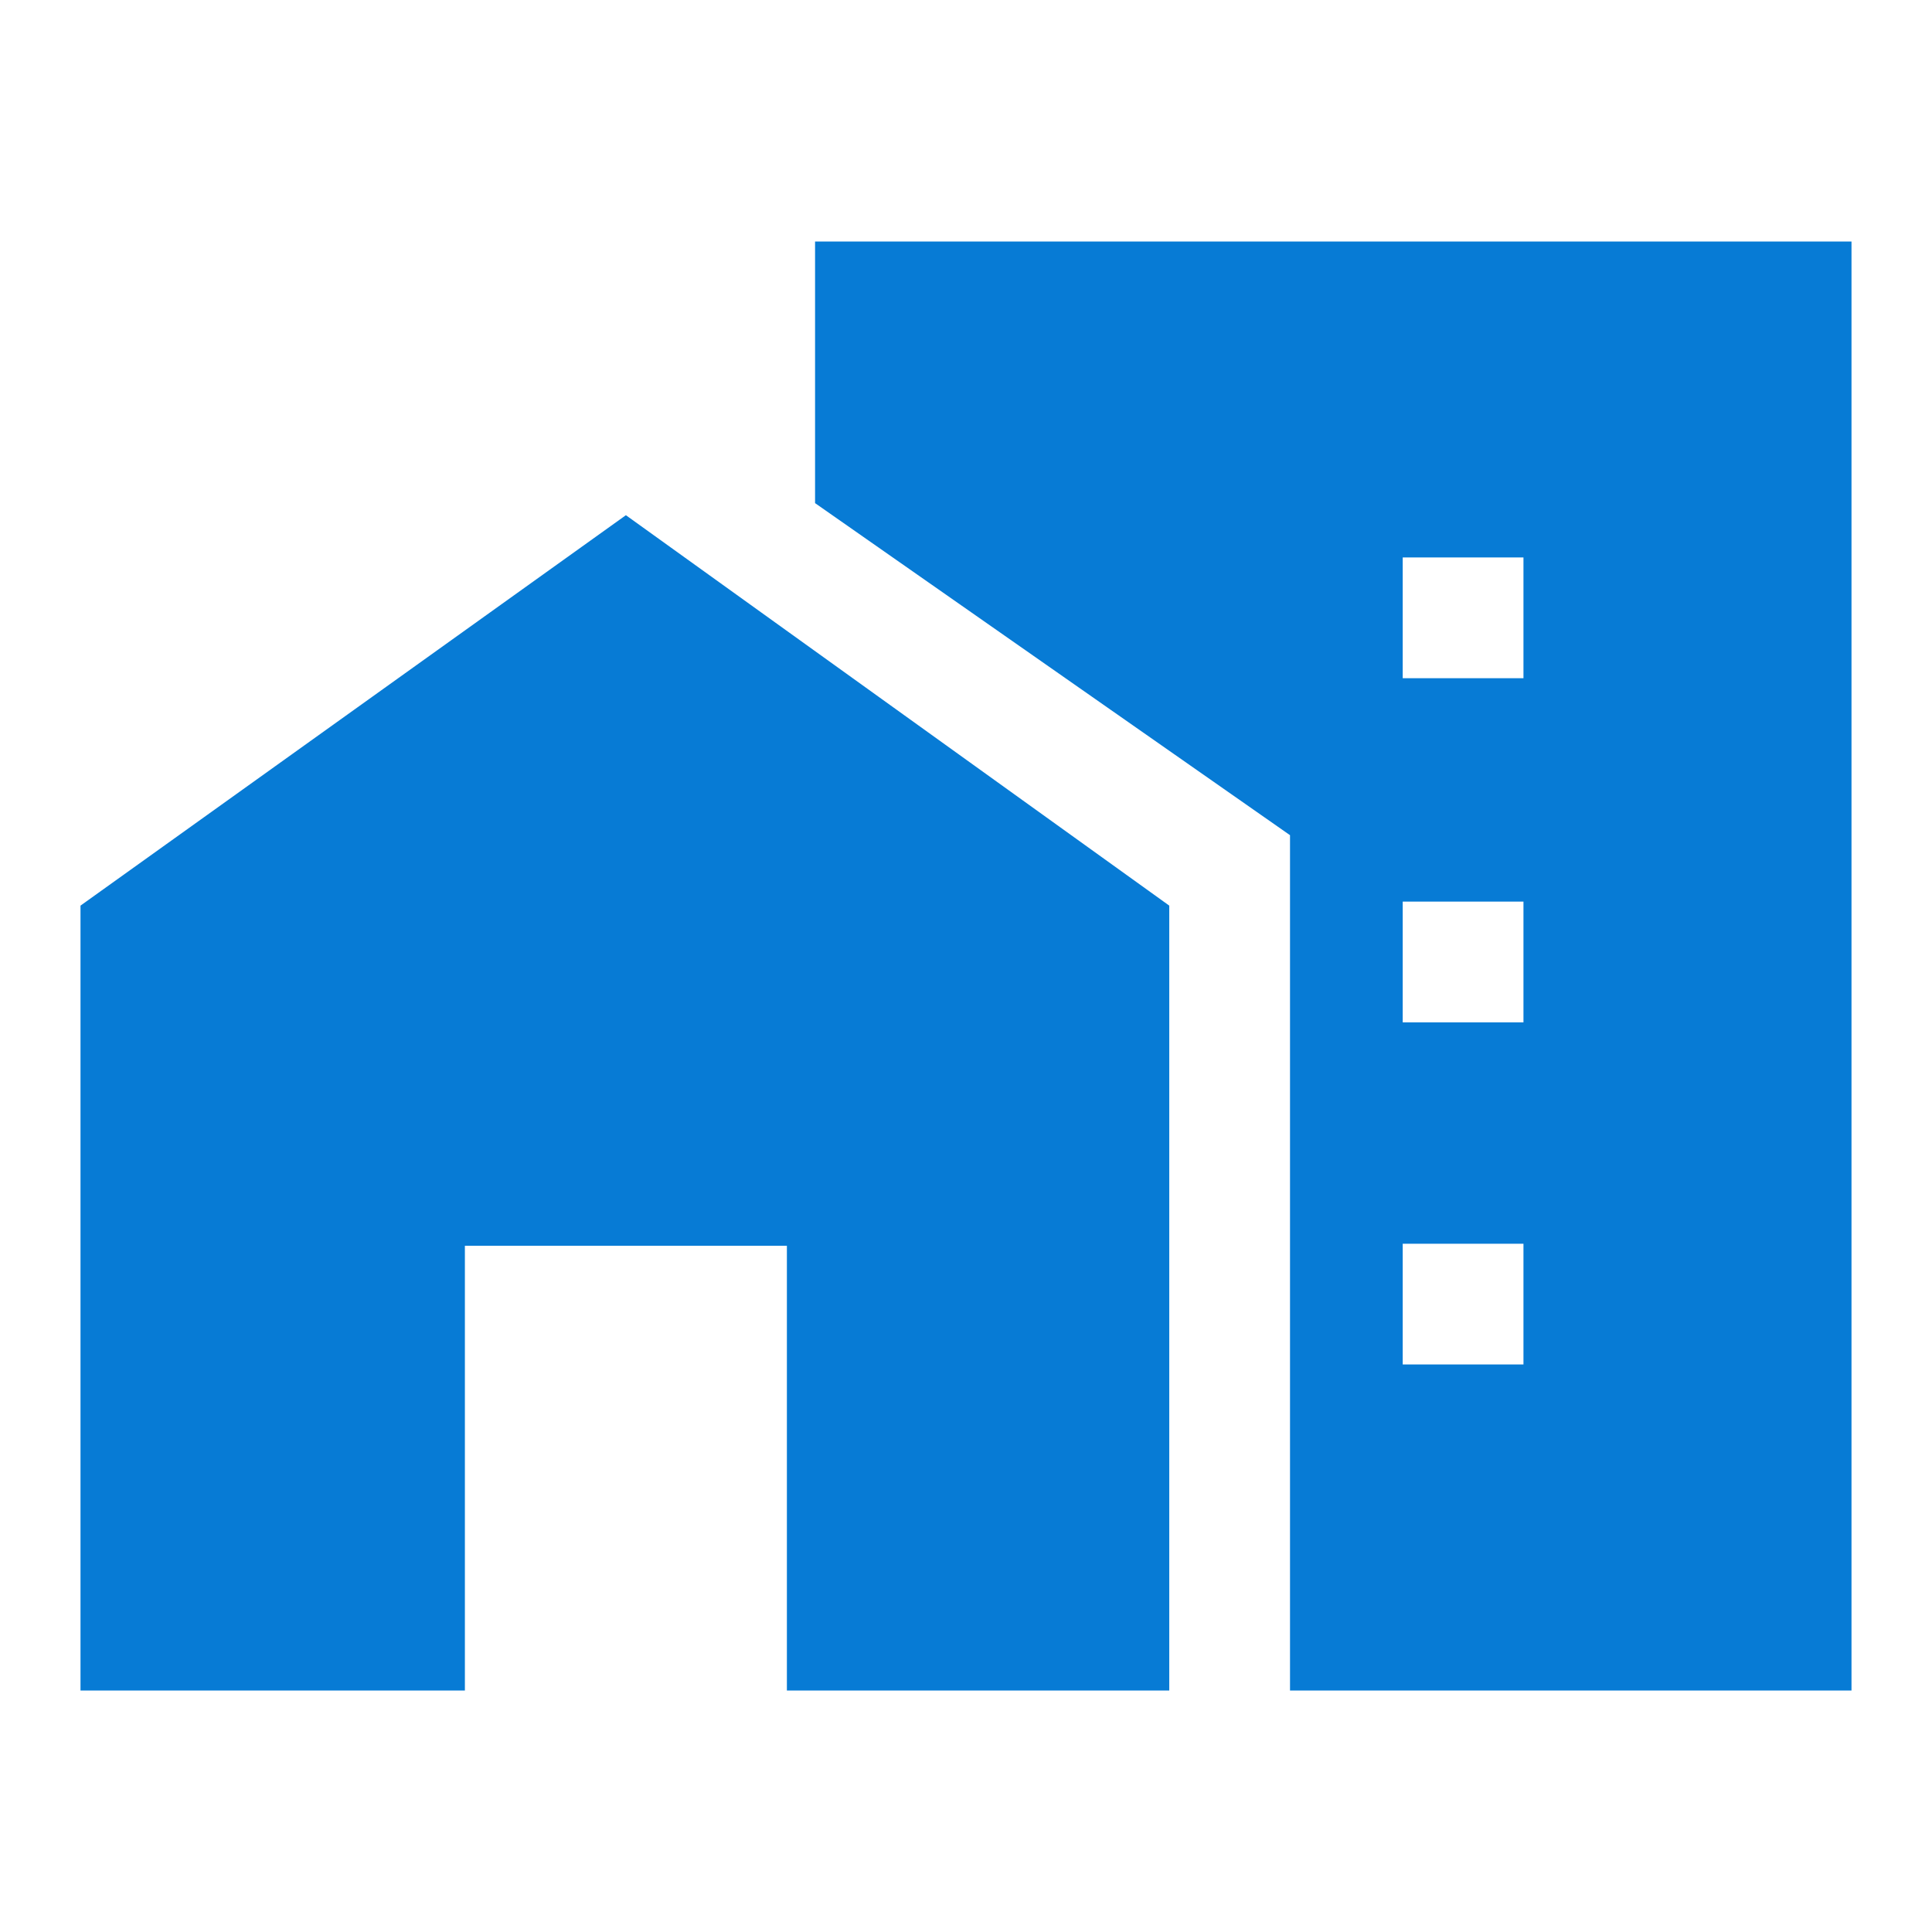 <svg xmlns="http://www.w3.org/2000/svg" height="48px" viewBox="0 -960 960 960" width="48px" fill="#077bd5"><path d="M697-623h60v-60h-60v60Zm0 171h60v-60h-60v60Zm0 170h60v-60h-60v60ZM40-120v-390l271-194 270 194v390H391v-221H231v221H40Zm601 0v-425L405-710v-130h515v720H641Z"/></svg>